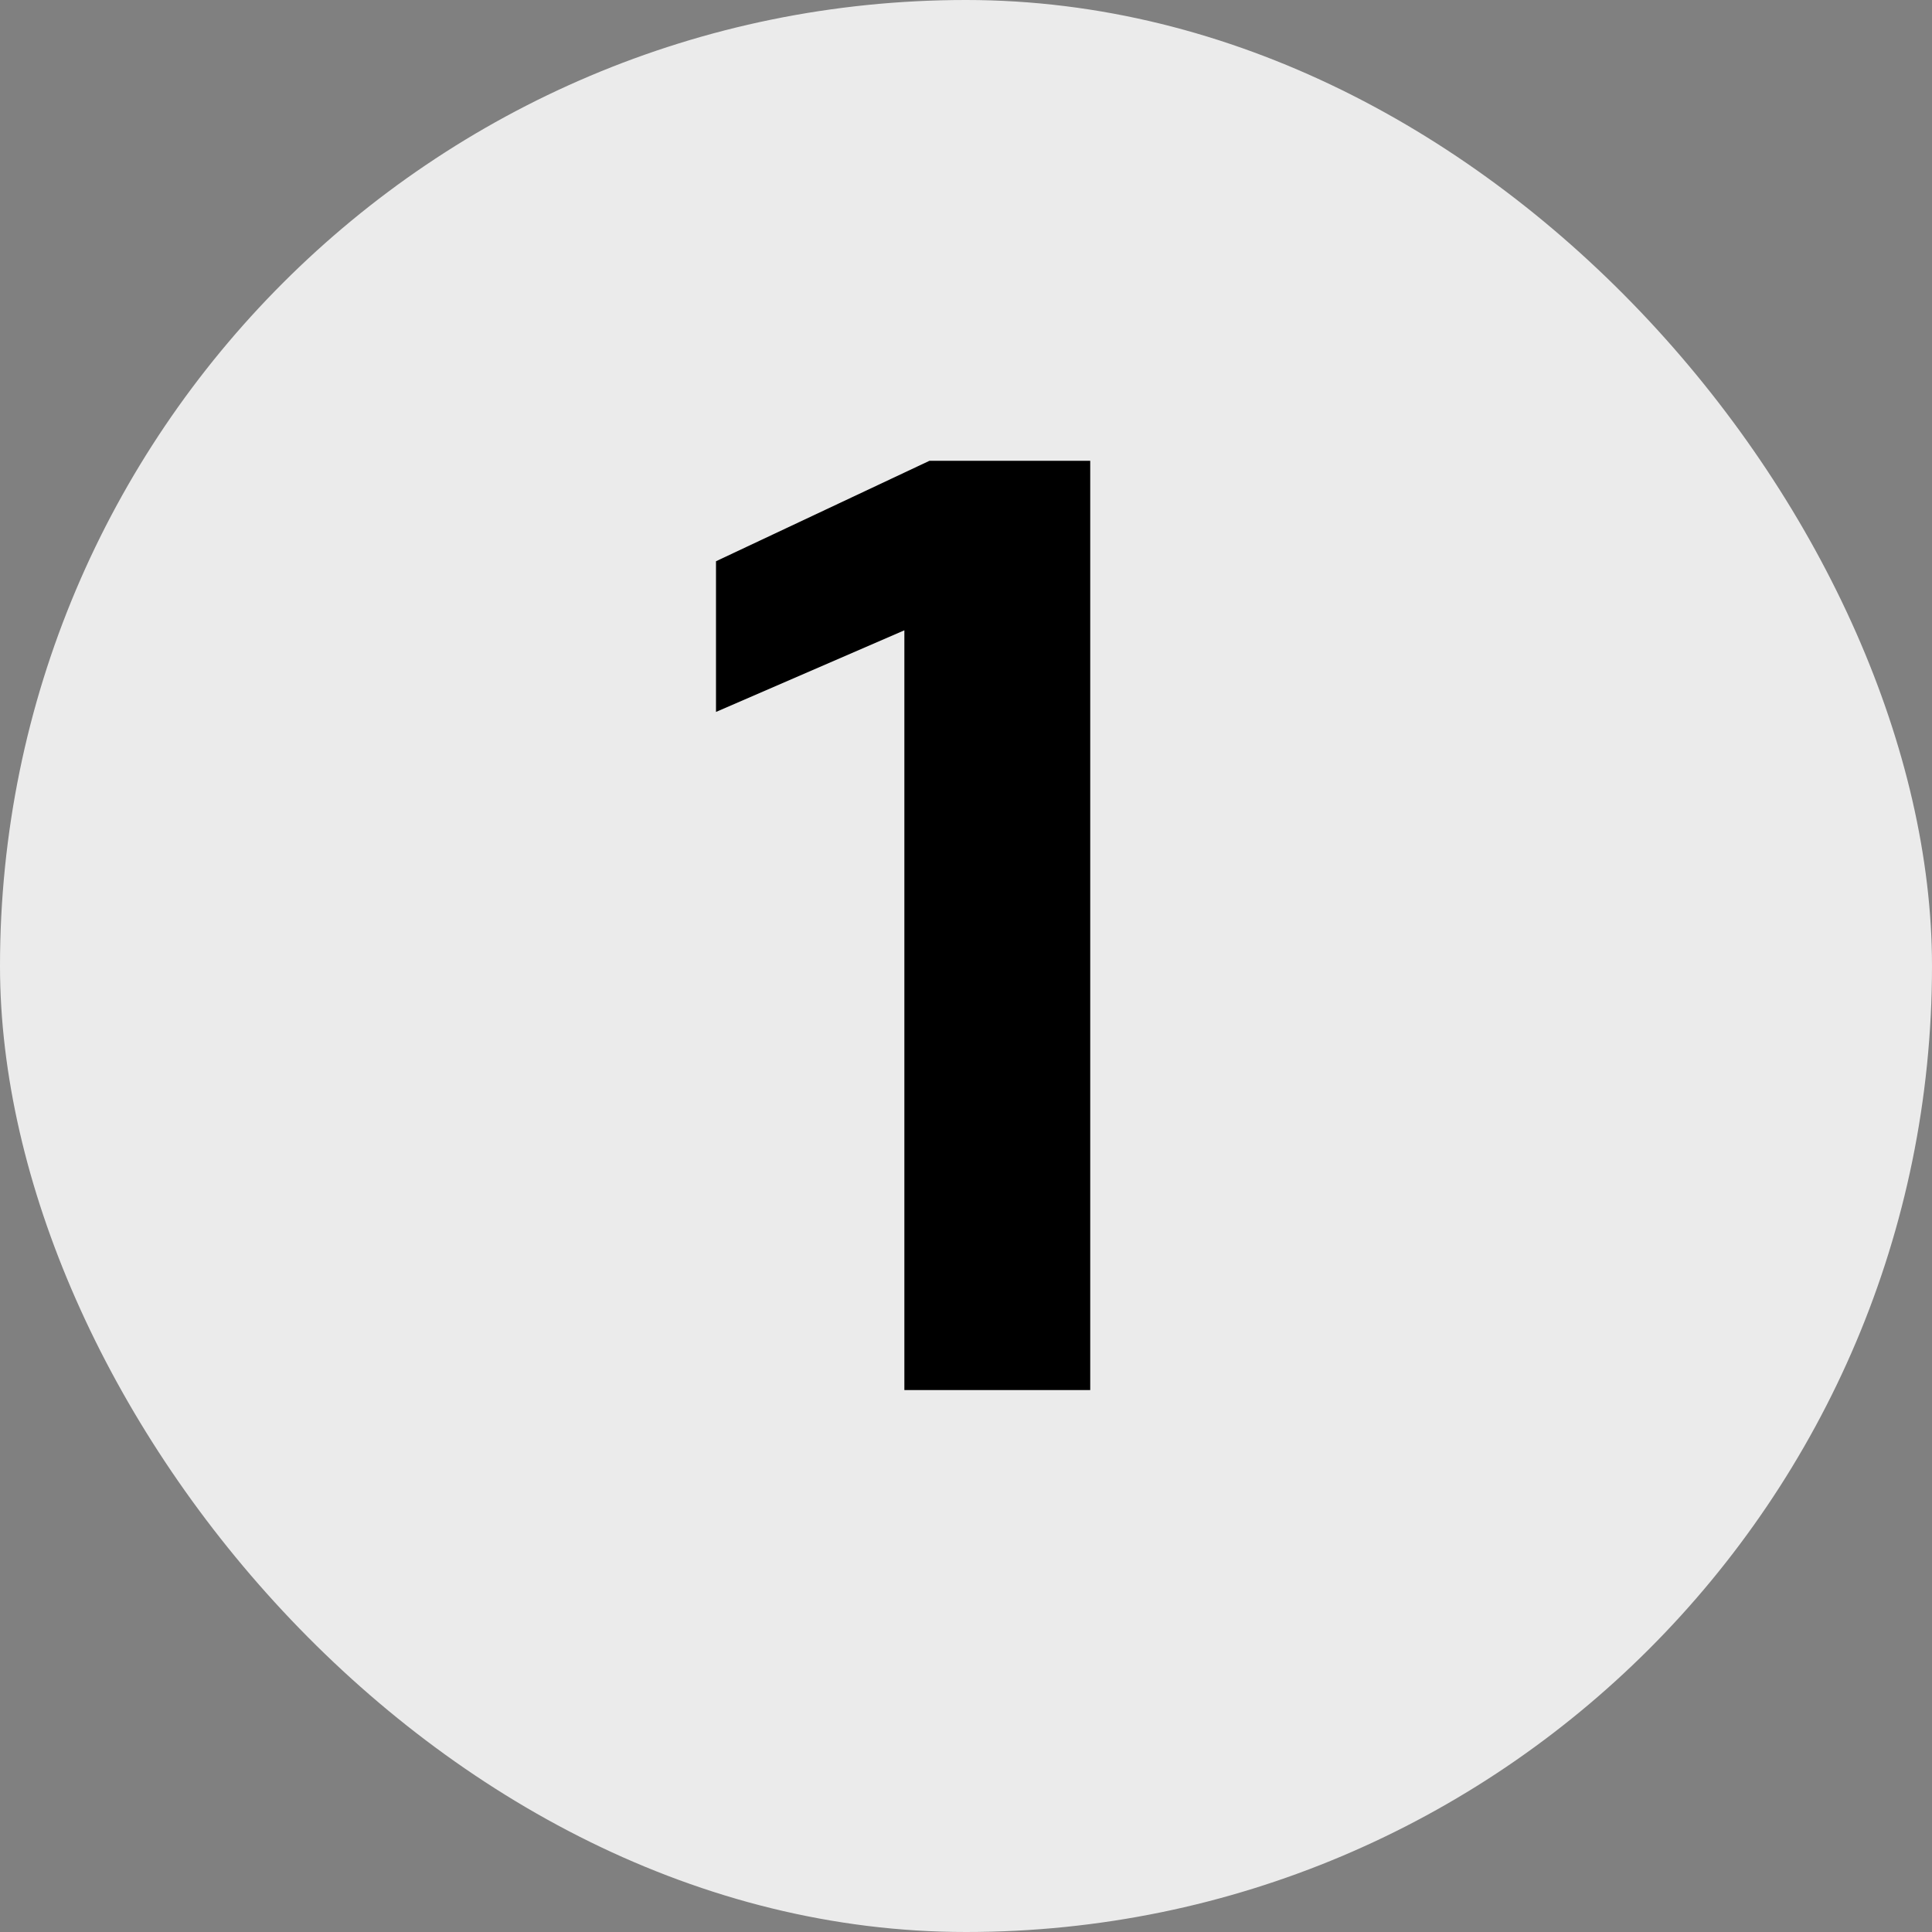 <svg width="20" height="20" viewBox="0 0 20 20" fill="none" xmlns="http://www.w3.org/2000/svg">
<rect x="0" y="0" width="20" height="20" fill="#808080" stroke="none"/>
<rect width="20" height="20" rx="10" fill="#EBEBEB"/>
<path d="M11.286 14.39H9.362V6.525L7.412 7.37V5.81L9.622 4.77H11.286V14.39Z" fill="black"/>
</svg>
